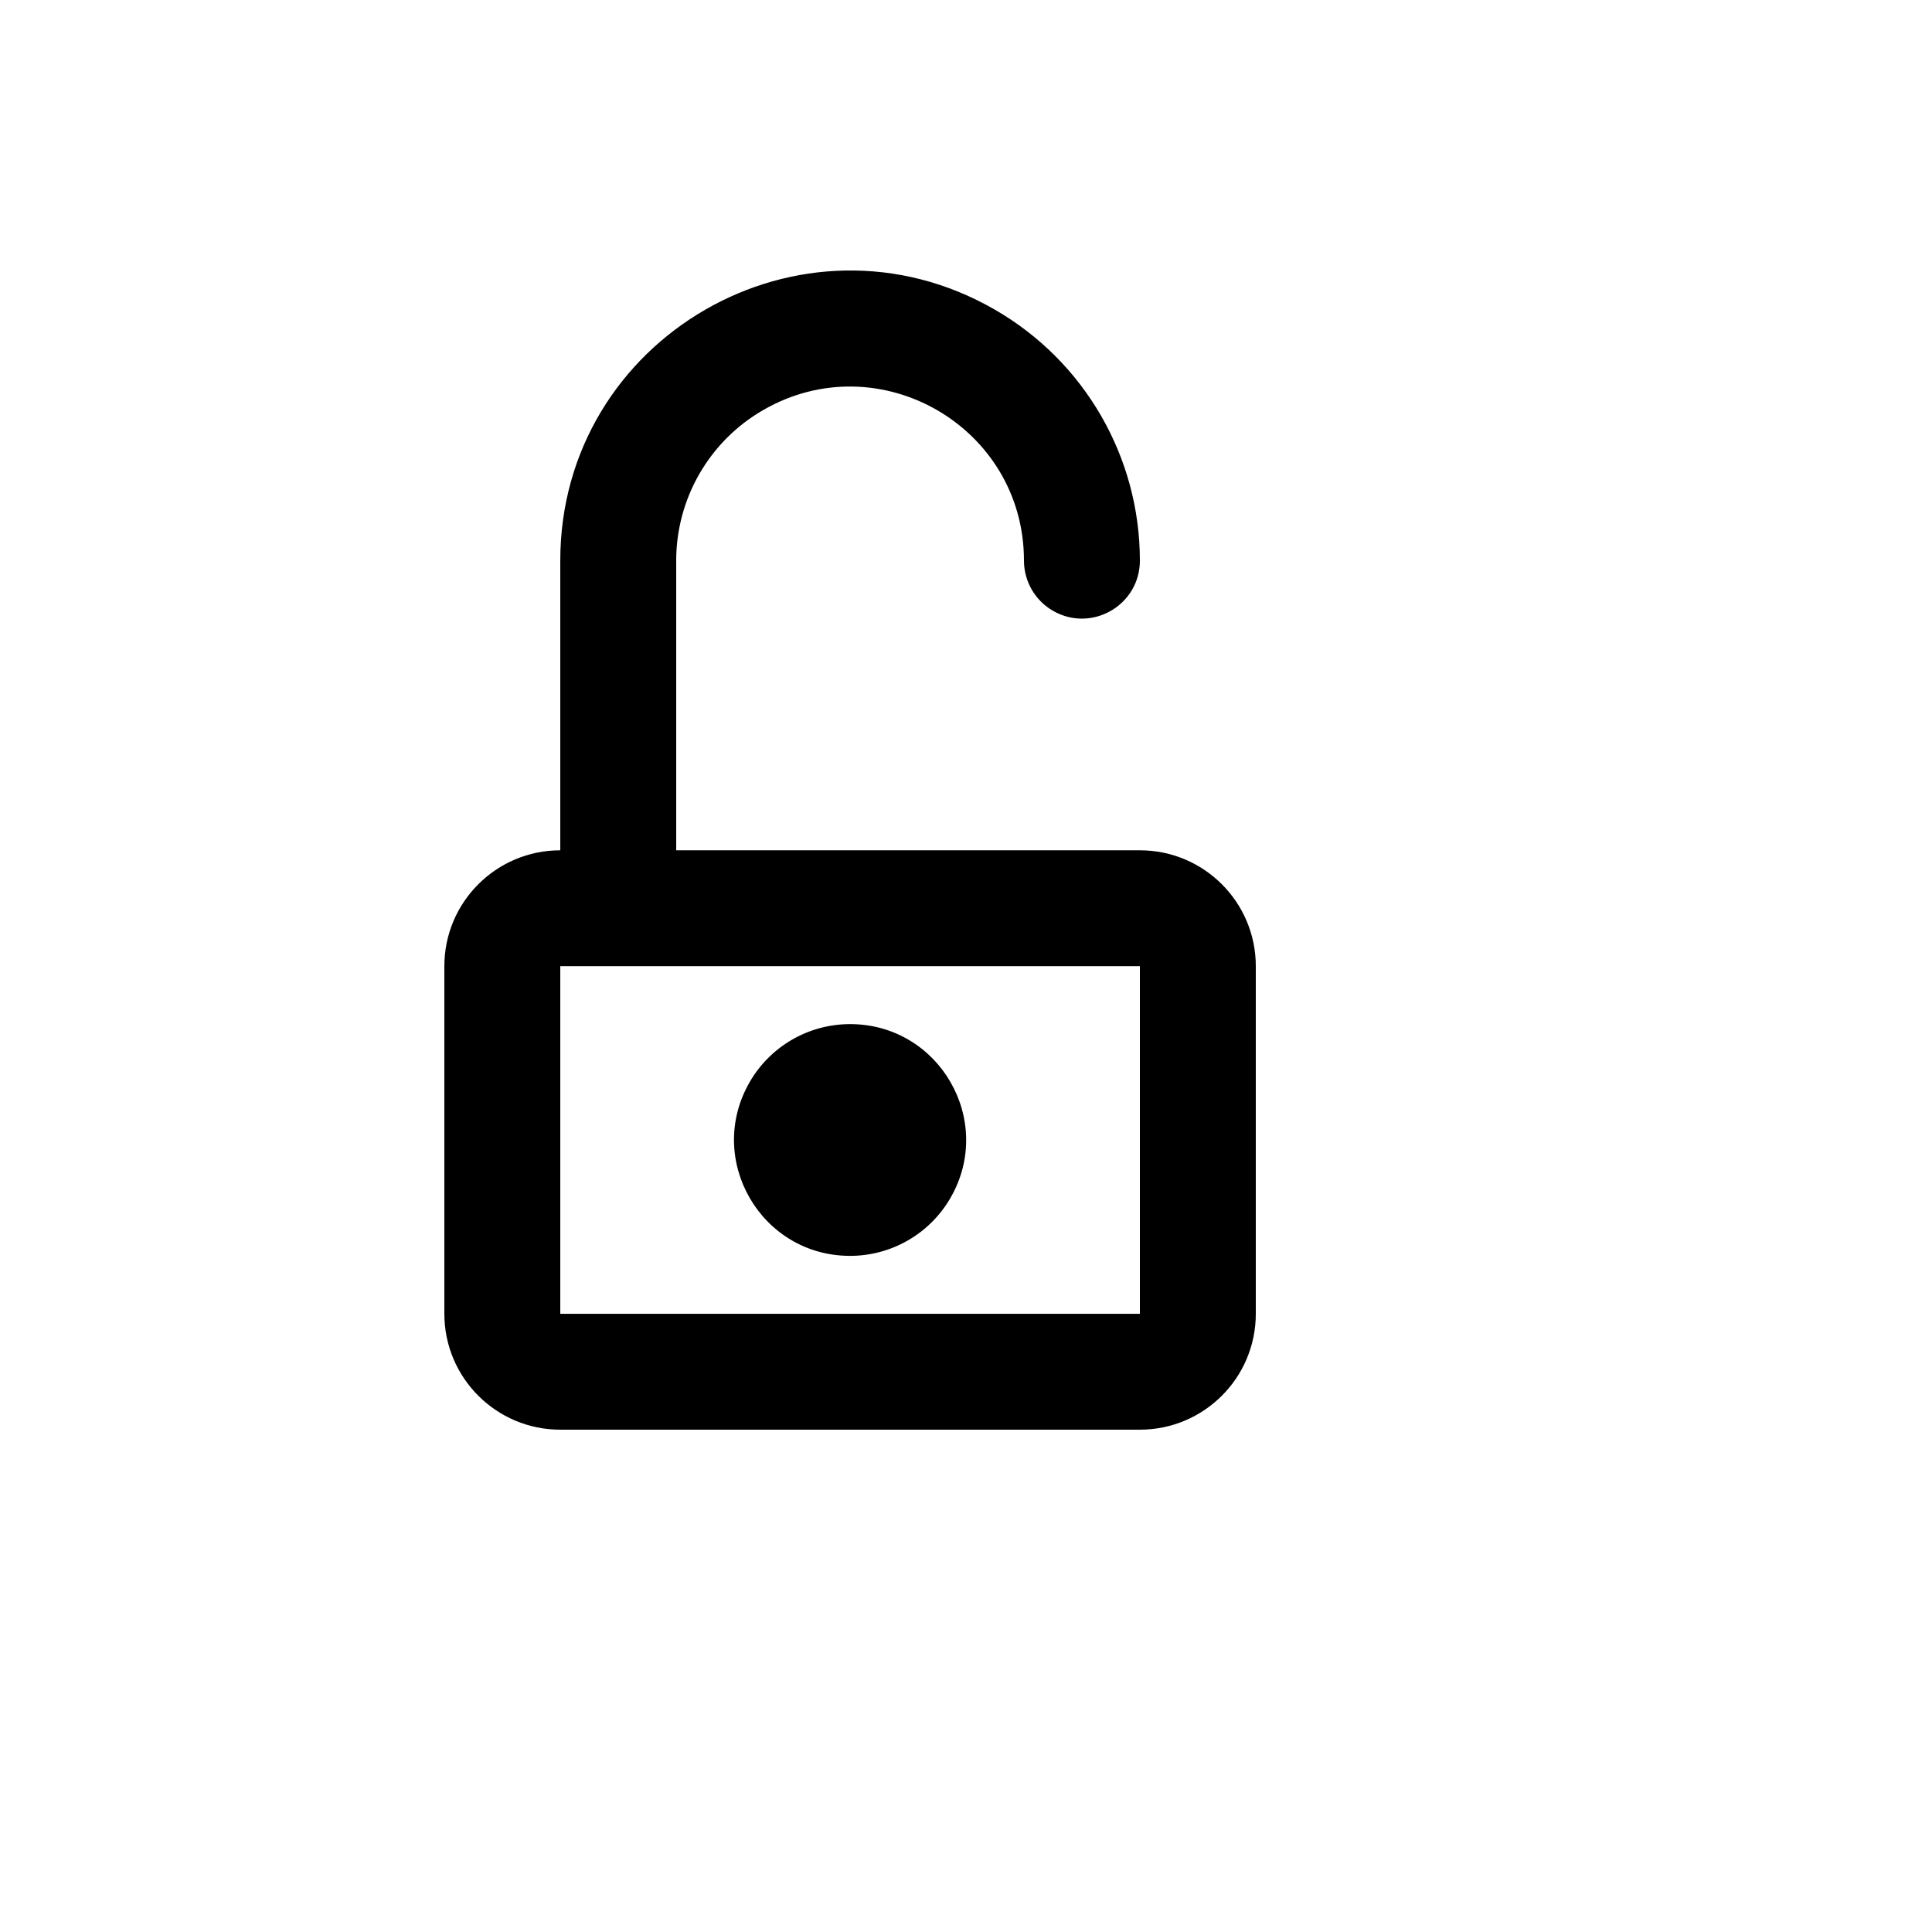 <svg xmlns="http://www.w3.org/2000/svg" version="1.1" xmlns:xlink="http://www.w3.org/1999/xlink" width="100%" height="100%" id="svgWorkerArea" viewBox="-25 -25 625 625" xmlns:idraw="https://idraw.muisca.co" style="background: white;"><defs id="defsdoc"><pattern id="patternBool" x="0" y="0" width="10" height="10" patternUnits="userSpaceOnUse" patternTransform="rotate(35)"><circle cx="5" cy="5" r="4" style="stroke: none;fill: #ff000070;"></circle></pattern></defs><g id="fileImp-907111038" class="cosito"><path id="pathImp-671458487" class="grouped" d="M156.25 287.556C156.25 287.556 156.25 400.014 156.25 400.014 156.25 400.014 343.75 400.014 343.75 400.014 343.75 400.014 343.75 287.556 343.75 287.556 343.75 287.556 156.25 287.556 156.25 287.556 156.25 287.556 156.25 287.556 156.25 287.556M306.25 156.355C306.25 113.07 259.375 86.016 221.875 107.659 204.471 117.703 193.75 136.266 193.75 156.355 193.75 156.355 193.75 250.07 193.75 250.07 193.75 250.07 343.75 250.07 343.75 250.07 364.461 250.07 381.25 266.852 381.25 287.556 381.25 287.556 381.25 400.014 381.25 400.014 381.25 420.717 364.461 437.5 343.75 437.5 343.75 437.5 156.25 437.5 156.25 437.5 135.539 437.5 118.75 420.717 118.75 400.014 118.75 400.014 118.75 287.556 118.75 287.556 118.75 266.852 135.539 250.07 156.25 250.07 156.25 250.07 156.25 156.355 156.25 156.355 156.25 84.213 234.376 39.125 296.875 75.195 325.881 91.935 343.75 122.874 343.75 156.355 343.75 170.783 328.126 179.8 315.625 172.587 309.824 169.239 306.25 163.052 306.25 156.355 306.25 156.355 306.25 156.355 306.25 156.355M250 381.271C221.132 381.271 203.089 350.032 217.523 325.042 224.222 313.444 236.603 306.299 250 306.299 278.868 306.299 296.911 337.538 282.477 362.528 275.777 374.126 263.397 381.271 250 381.271 250 381.271 250 381.271 250 381.271"></path></g></svg>
